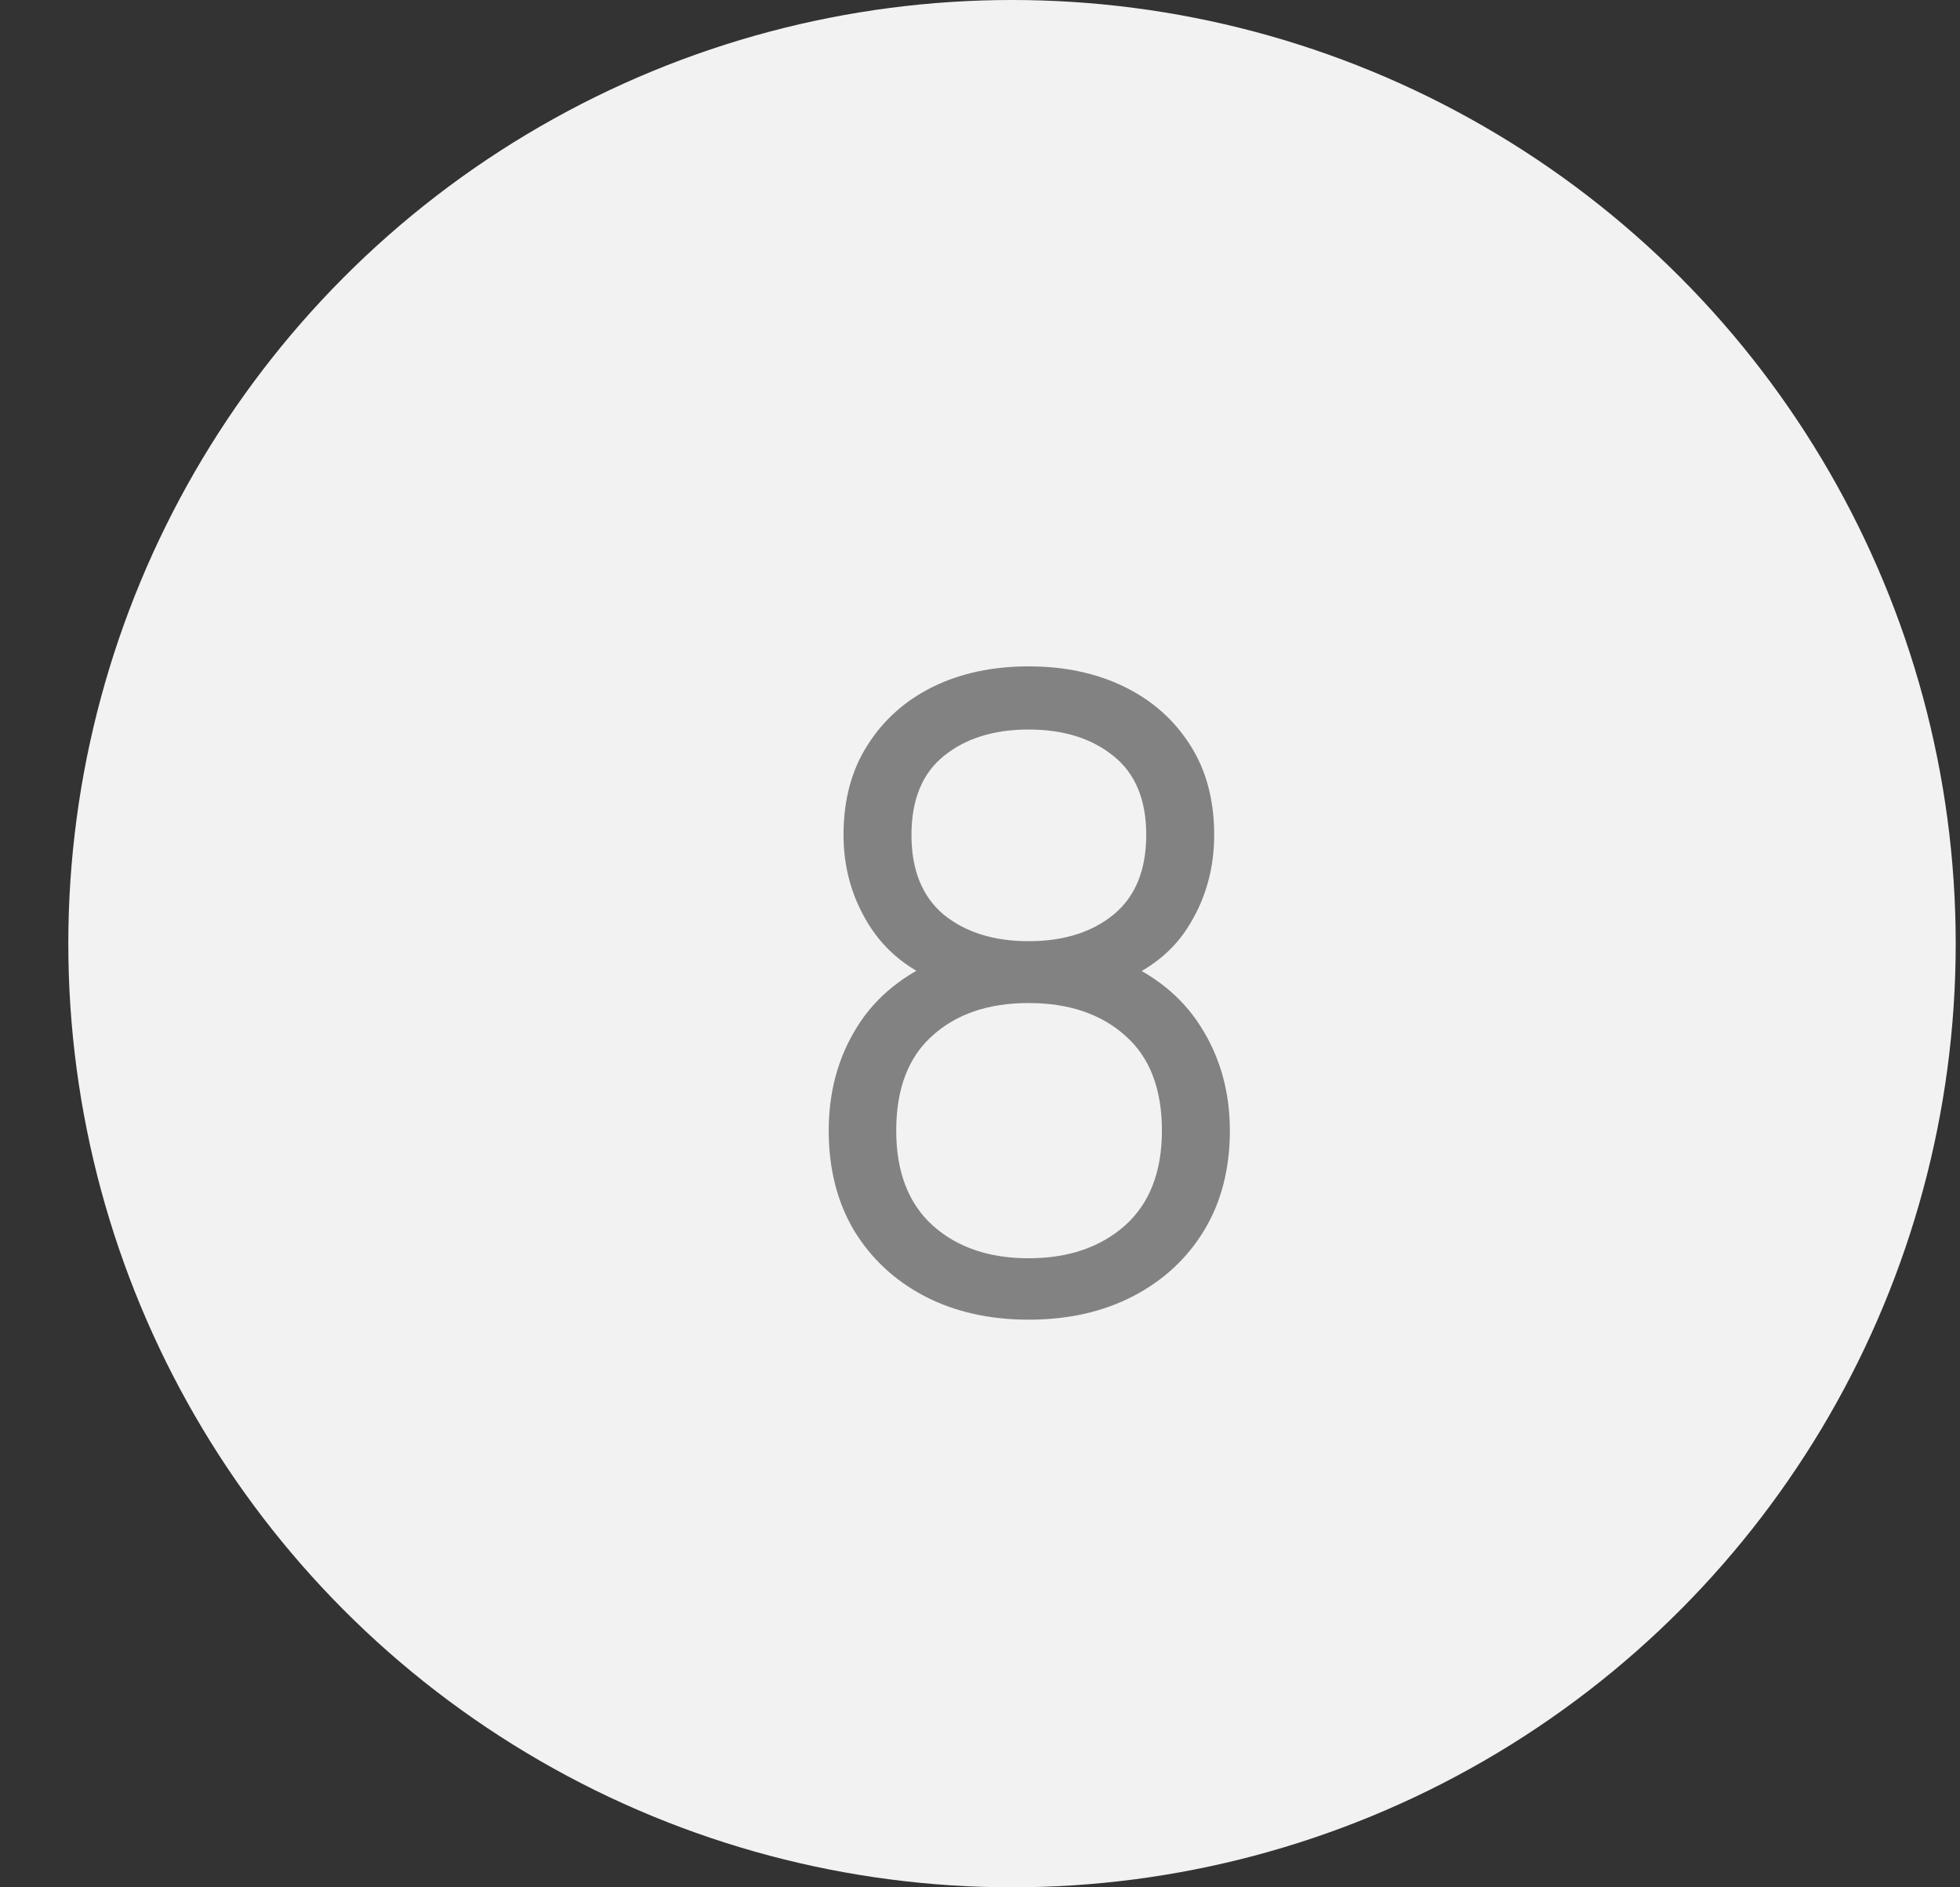 <?xml version="1.0" encoding="UTF-8"?> <svg xmlns="http://www.w3.org/2000/svg" width="27" height="26" viewBox="0 0 27 26" fill="none"><rect x="0" y="0" width="27" height="26" fill="#333333" stroke="none"/><circle cx="13.941" cy="13" r="13" fill="#F2F2F2"></circle><path d="M14.17 18.18C13.63 18.18 13.152 18.072 12.736 17.856C12.324 17.64 12 17.338 11.764 16.95C11.532 16.558 11.416 16.1 11.416 15.576C11.416 15.04 11.546 14.564 11.806 14.148C12.066 13.728 12.462 13.41 12.994 13.194L12.982 13.542C12.538 13.378 12.2 13.11 11.968 12.738C11.736 12.366 11.62 11.954 11.62 11.502C11.62 11.022 11.73 10.61 11.95 10.266C12.17 9.918 12.47 9.65 12.85 9.462C13.234 9.274 13.674 9.18 14.17 9.18C14.666 9.18 15.106 9.274 15.49 9.462C15.874 9.65 16.176 9.918 16.396 10.266C16.616 10.61 16.726 11.022 16.726 11.502C16.726 11.954 16.614 12.364 16.39 12.732C16.17 13.1 15.832 13.37 15.376 13.542L15.346 13.194C15.878 13.406 16.276 13.722 16.54 14.142C16.808 14.562 16.942 15.04 16.942 15.576C16.942 16.1 16.824 16.558 16.588 16.95C16.352 17.338 16.026 17.64 15.61 17.856C15.194 18.072 14.714 18.18 14.17 18.18ZM14.17 17.334C14.714 17.334 15.156 17.184 15.496 16.884C15.836 16.58 16.006 16.144 16.006 15.576C16.006 15 15.838 14.564 15.502 14.268C15.166 13.968 14.722 13.818 14.17 13.818C13.618 13.818 13.176 13.968 12.844 14.268C12.512 14.564 12.346 15 12.346 15.576C12.346 16.144 12.514 16.58 12.85 16.884C13.186 17.184 13.626 17.334 14.17 17.334ZM14.17 12.966C14.65 12.966 15.04 12.844 15.34 12.6C15.64 12.352 15.79 11.986 15.79 11.502C15.79 11.018 15.64 10.656 15.34 10.416C15.04 10.172 14.65 10.05 14.17 10.05C13.69 10.05 13.3 10.172 13 10.416C12.704 10.656 12.556 11.018 12.556 11.502C12.556 11.986 12.704 12.352 13 12.6C13.3 12.844 13.69 12.966 14.17 12.966Z" fill="#828282"></path></svg> 
